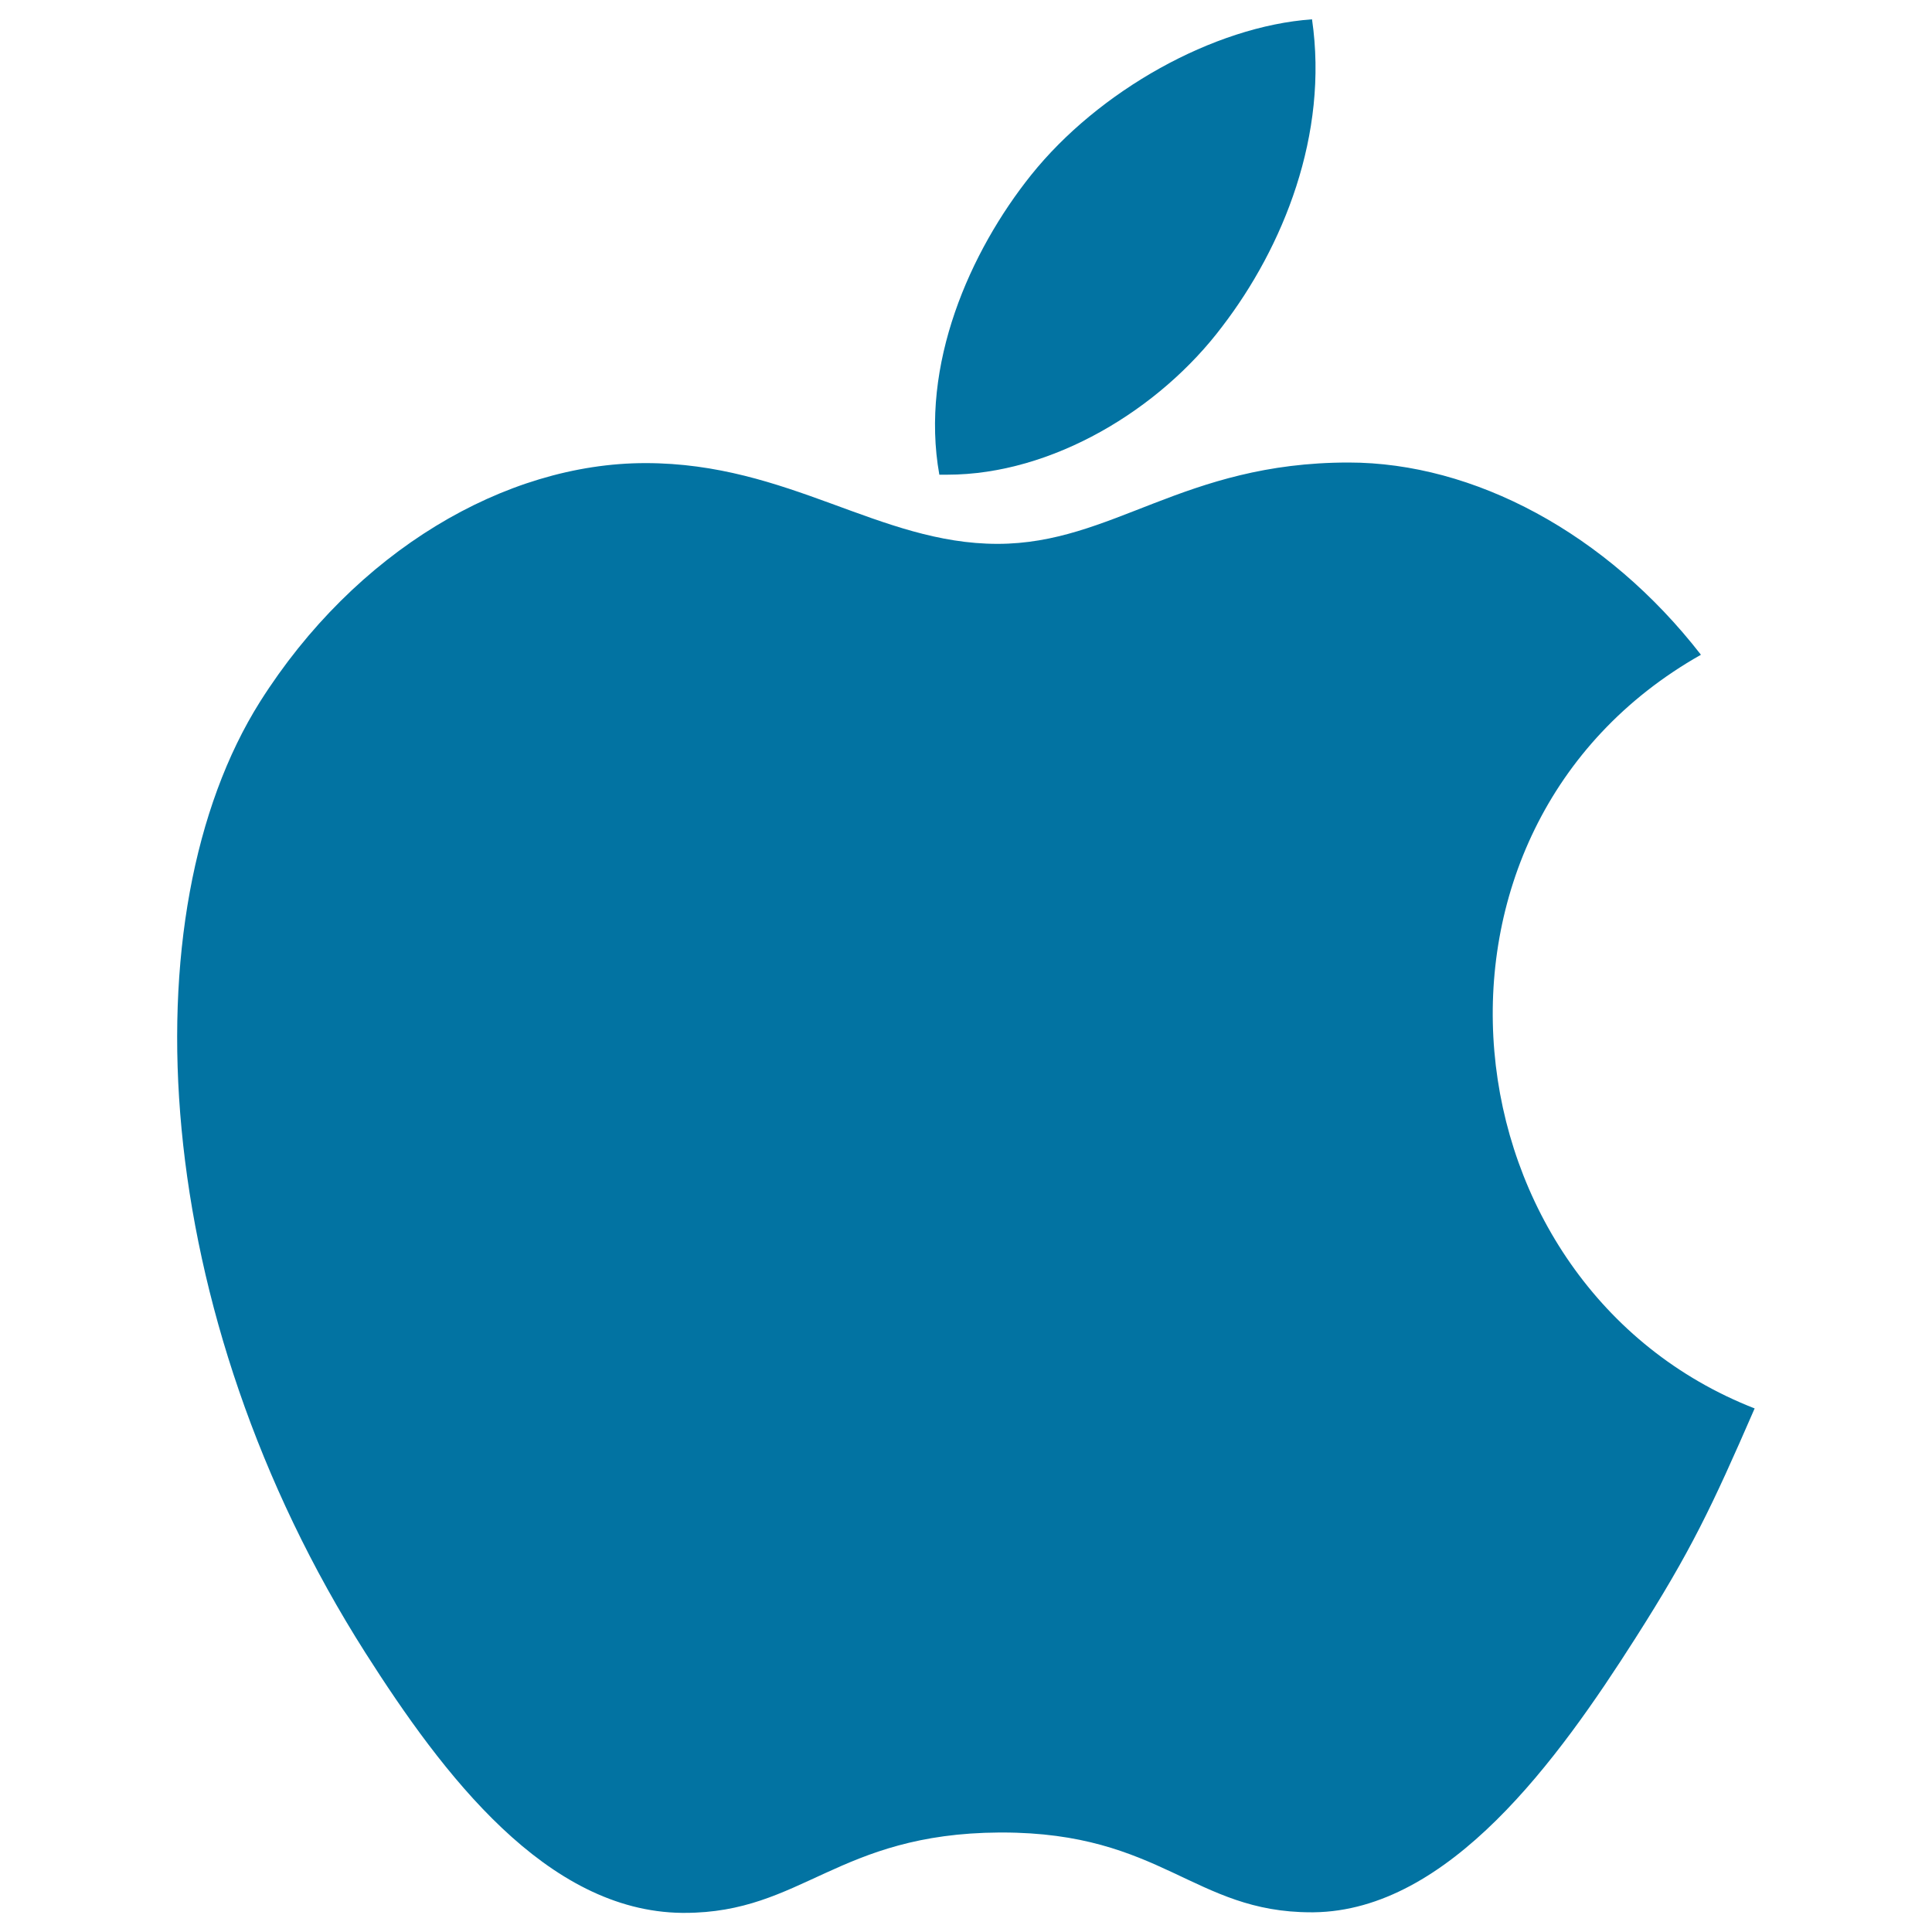 <svg xmlns="http://www.w3.org/2000/svg" viewBox="0 0 1000 1000" style="fill:#0273a2">
<title>Social Apple SVG icon</title>
<path d="M698,239.4c-85.7,0-122,42.1-181.7,42.1c-61.2,0-107.9-41.8-182.2-41.8c-72.7,0-150.3,45.7-199.5,123.5c-69.1,109.7-57.4,316.4,54.6,492.4c40.1,63,93.6,133.7,163.8,134.5c0.5,0,0.8,0,1.3,0c61,0,79.1-41.1,163-41.6c0.5,0,0.8,0,1.3,0c82.7,0,99.3,41.3,160,41.3c0.5,0,0.8,0,1.3,0c70.2-0.8,126.6-79.1,166.6-141.9c28.8-45.2,39.5-67.9,61.7-118.9c-162-63.3-188-299.5-27.8-390.1C831.5,275.9,762.8,239.4,698,239.4L698,239.4z"/><path d="M679.1,10c-51,3.6-110.5,37-145.4,80.6c-31.6,39.5-57.7,98.2-47.5,155.1c1.3,0,2.6,0,4.1,0c54.3,0,110-33.7,142.4-76.8C664.1,127.9,687.8,69.7,679.1,10L679.1,10z"/>
</svg>